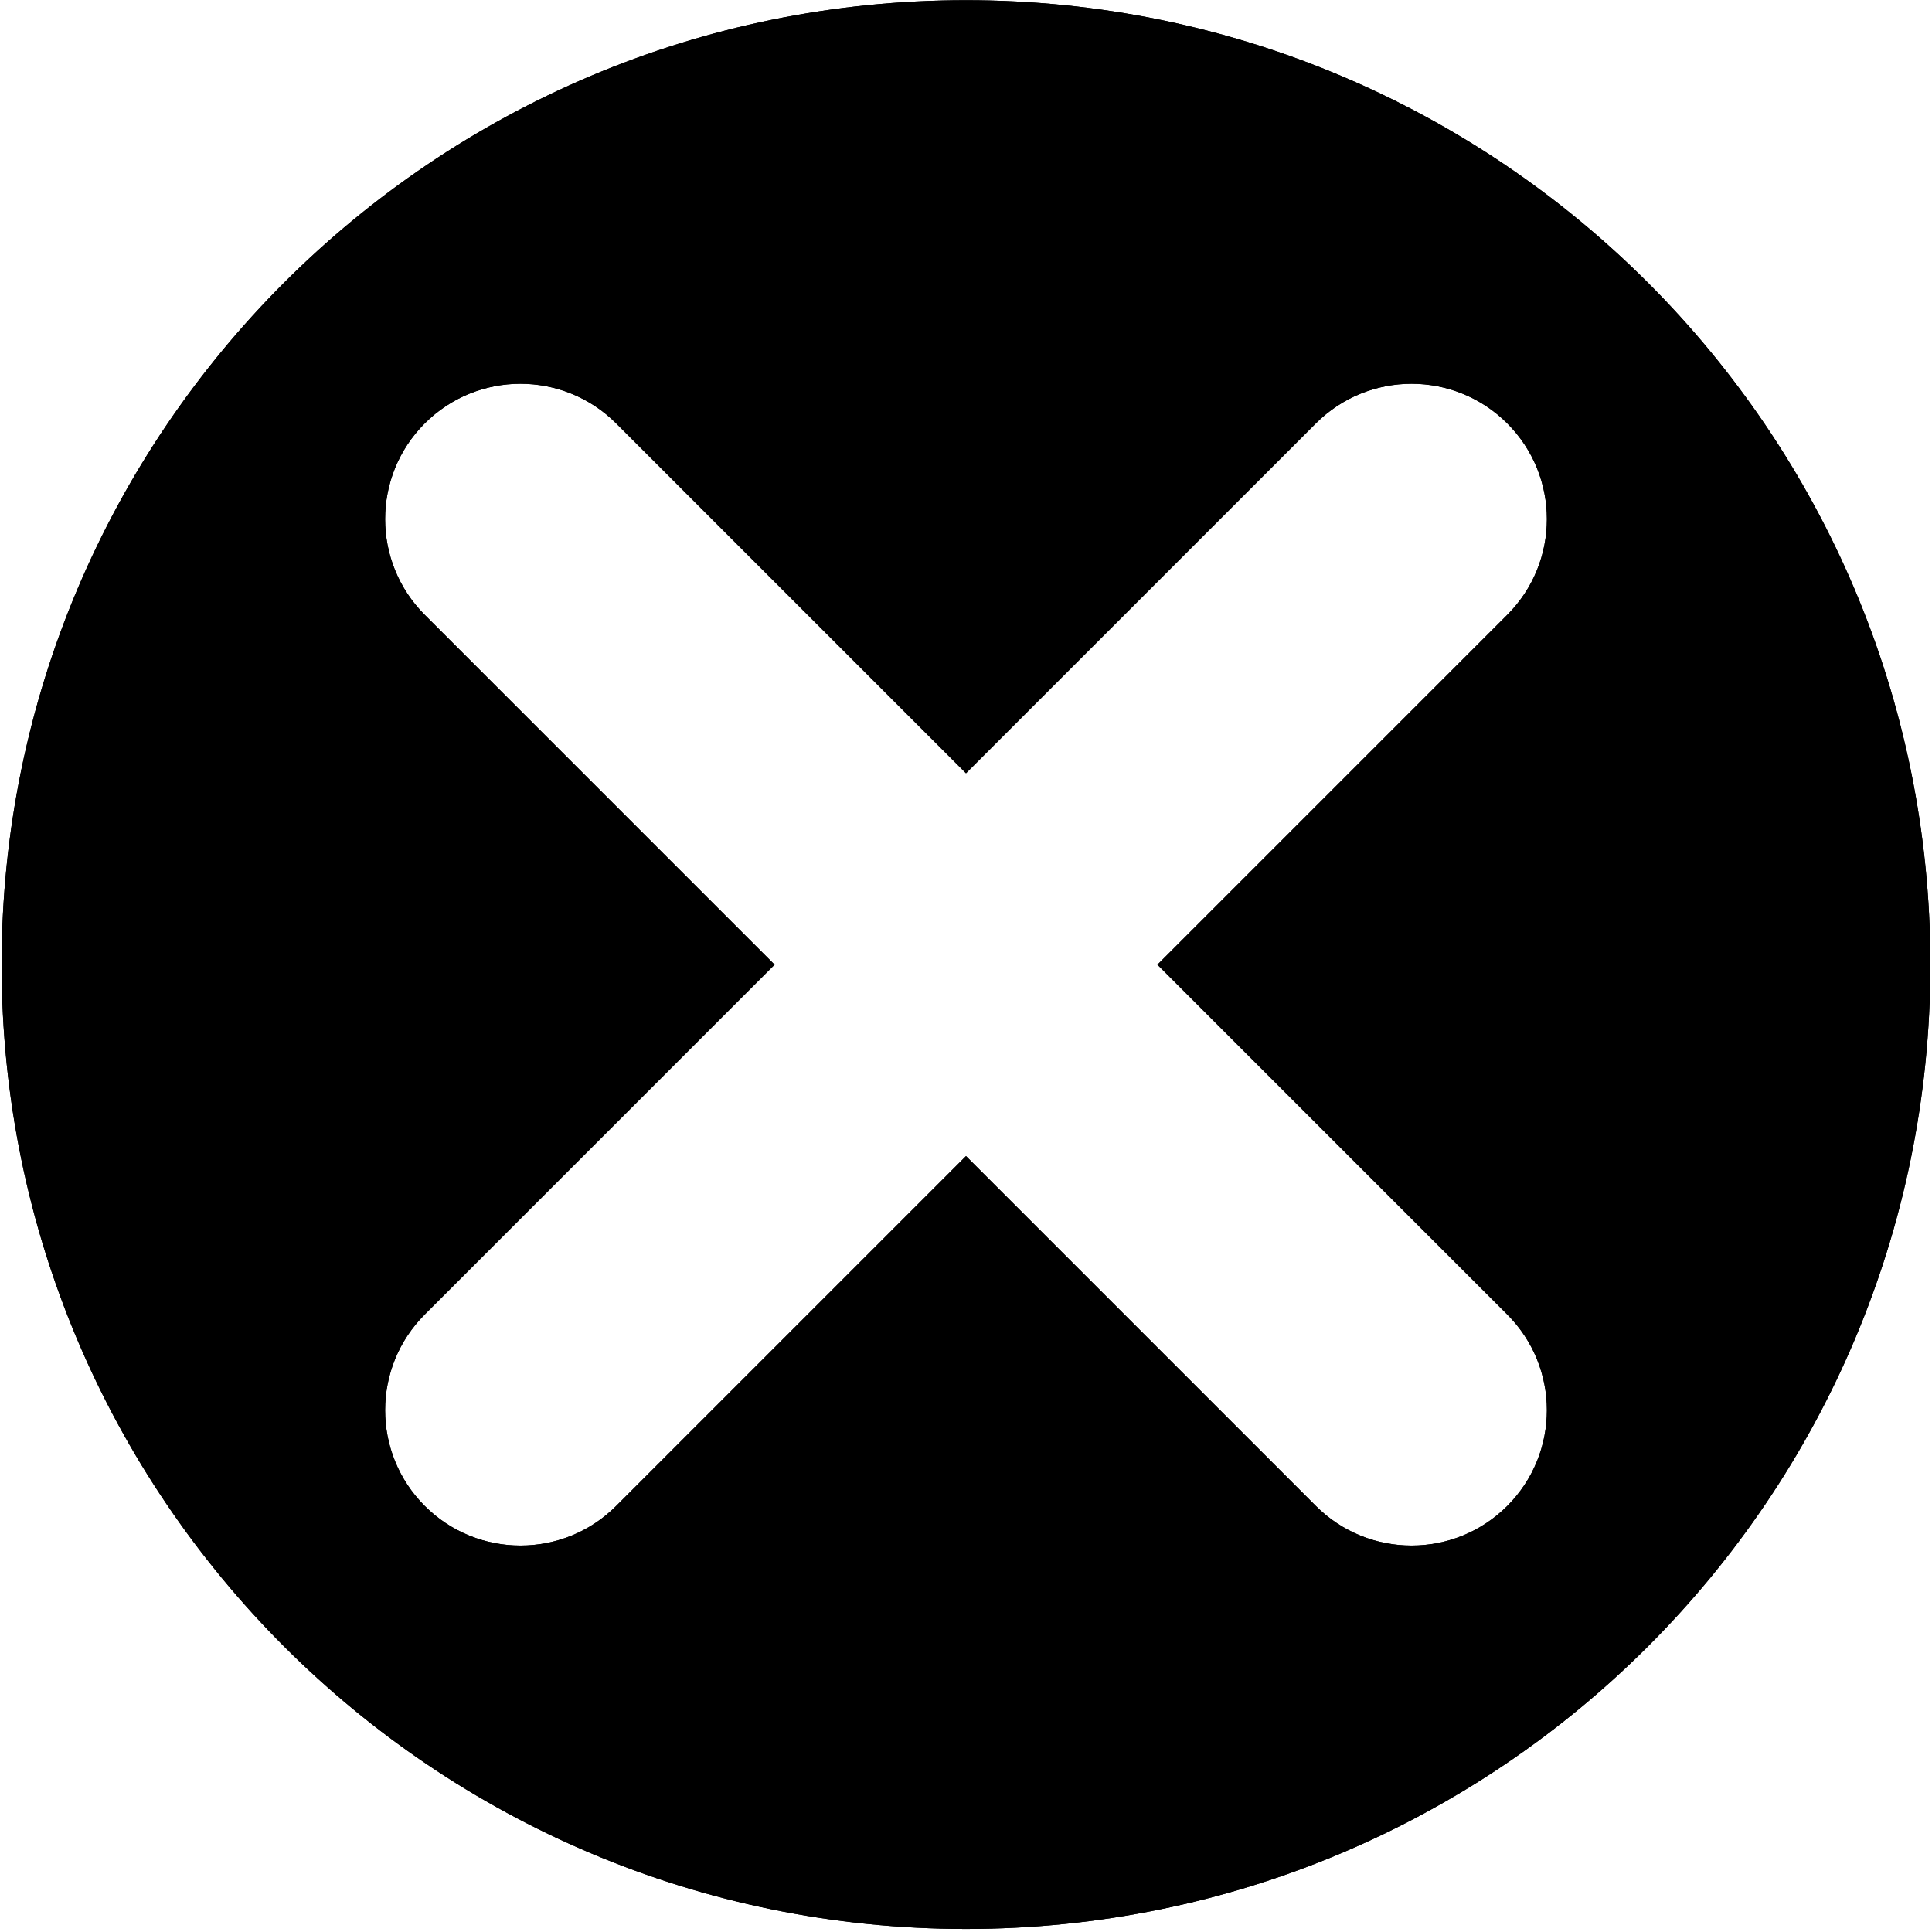 <svg xmlns="http://www.w3.org/2000/svg" xmlns:xlink="http://www.w3.org/1999/xlink" width="900" zoomAndPan="magnify" viewBox="0 0 675 675" height="900" preserveAspectRatio="xMidYMid meet" version="1.0"><defs><clipPath id="00388e9229"><path d="M 0.5 0 L 674.5 0 L 674.5 674 L 0.5 674 Z M 0.5 0 " clip-rule="nonzero"/></clipPath></defs><g clip-path="url(#00388e9229)"><path fill="#000000" d="M 337.5 0.066 C 151.426 0.066 0.566 150.926 0.566 337 C 0.566 523.074 151.426 673.938 337.5 673.938 C 523.574 673.938 674.434 523.074 674.434 337 C 674.434 150.926 523.574 0.066 337.5 0.066 Z M 526.602 459.262 C 545.066 477.727 545.066 507.672 526.602 526.137 C 508.141 544.598 478.191 544.598 459.73 526.137 L 337.5 403.906 L 215.27 526.137 C 196.809 544.598 166.859 544.598 148.398 526.137 C 129.934 507.672 129.934 477.727 148.398 459.262 L 270.625 337.035 L 148.398 214.805 C 129.934 196.344 129.934 166.395 148.398 147.93 C 166.859 129.469 196.809 129.469 215.27 147.93 L 337.5 270.16 L 459.73 147.93 C 478.191 129.469 508.141 129.469 526.602 147.93 C 545.066 166.395 545.066 196.344 526.602 214.805 L 404.375 337.035 Z M 526.602 459.262 " fill-opacity="1" fill-rule="nonzero"/><path fill="#000000" d="M 337.5 0.066 C 151.426 0.066 0.566 150.926 0.566 337 C 0.566 523.074 151.426 673.938 337.5 673.938 C 523.574 673.938 674.434 523.074 674.434 337 C 674.434 150.926 523.574 0.066 337.5 0.066 Z M 526.602 459.262 C 545.066 477.727 545.066 507.672 526.602 526.137 C 508.141 544.598 478.191 544.598 459.73 526.137 L 337.5 403.906 L 215.27 526.137 C 196.809 544.598 166.859 544.598 148.398 526.137 C 129.934 507.672 129.934 477.727 148.398 459.262 L 270.625 337.035 L 148.398 214.805 C 129.934 196.344 129.934 166.395 148.398 147.93 C 166.859 129.469 196.809 129.469 215.27 147.93 L 337.5 270.16 L 459.73 147.93 C 478.191 129.469 508.141 129.469 526.602 147.93 C 545.066 166.395 545.066 196.344 526.602 214.805 L 404.375 337.035 Z M 526.602 459.262 " fill-opacity="1" fill-rule="nonzero"/></g></svg>